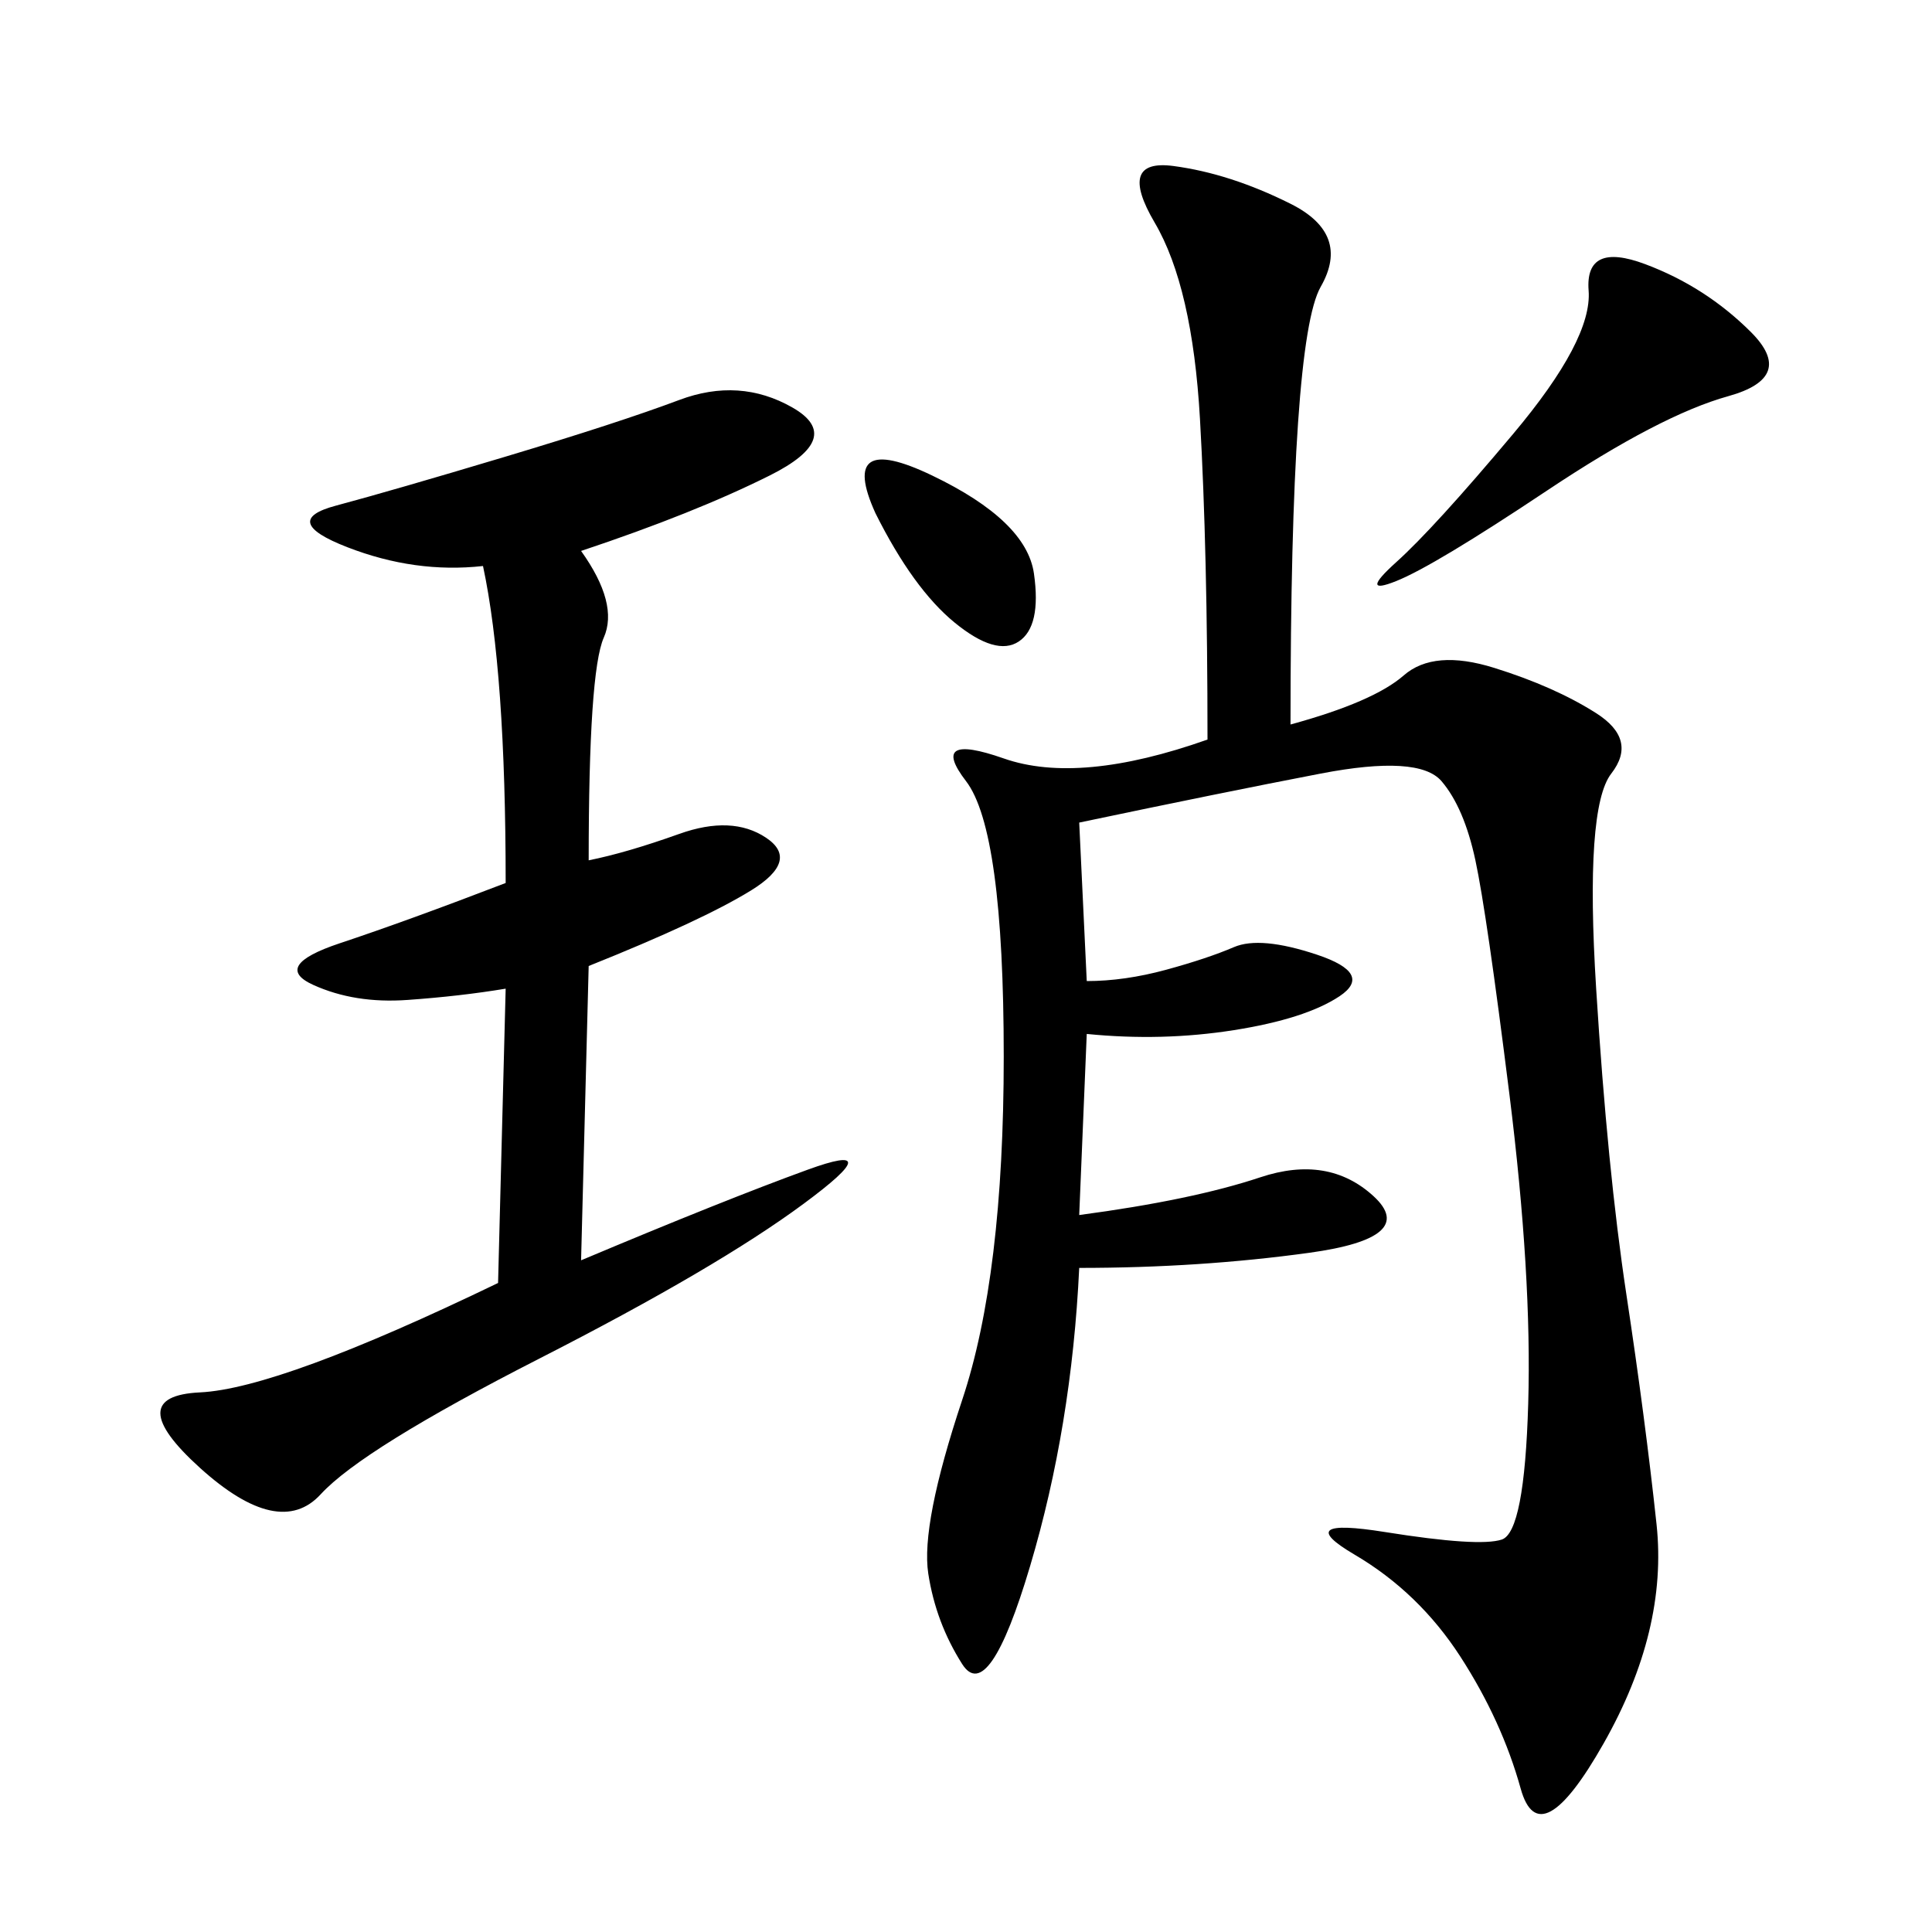 <svg xmlns="http://www.w3.org/2000/svg" xmlns:xlink="http://www.w3.org/1999/xlink" width="300" height="300"><path d="M200.39 112.50Q213.28 108.98 217.97 104.88Q222.66 100.78 232.03 103.71Q241.41 106.64 247.85 110.74Q254.30 114.84 250.20 120.12Q246.09 125.39 247.85 153.52Q249.61 181.64 252.54 200.98Q255.47 220.31 257.23 236.72Q258.98 253.13 249.02 270.70Q239.06 288.28 236.13 277.73Q233.20 267.19 226.76 257.23Q220.31 247.27 210.35 241.41Q200.39 235.55 215.04 237.89Q229.69 240.23 233.20 239.06Q236.72 237.89 237.30 217.97Q237.89 198.05 234.38 169.92Q230.86 141.80 229.10 133.59Q227.34 125.39 223.83 121.29Q220.31 117.19 205.08 120.12Q189.84 123.05 167.58 127.73L167.58 127.73L168.75 152.34Q174.61 152.34 181.05 150.59Q187.50 148.83 191.60 147.07Q195.70 145.31 204.49 148.24Q213.28 151.17 208.01 154.69Q202.73 158.20 191.60 159.96Q180.47 161.72 168.75 160.55L168.75 160.55L167.58 188.67Q185.16 186.33 195.70 182.81Q206.25 179.30 213.28 185.74Q220.31 192.19 203.32 194.53Q186.33 196.88 167.58 196.88L167.58 196.88Q166.41 221.48 159.96 243.16Q153.52 264.84 149.41 258.40Q145.31 251.95 144.14 244.34Q142.97 236.72 149.41 217.38Q155.86 198.05 155.86 164.06L155.86 164.06Q155.86 128.91 150 121.29Q144.14 113.67 155.86 117.77Q167.58 121.88 187.50 114.84L187.50 114.84Q187.50 85.55 186.33 65.04Q185.16 44.53 179.30 34.57Q173.44 24.61 182.23 25.78Q191.02 26.95 200.39 31.64Q209.77 36.33 205.08 44.53Q200.39 52.73 200.39 112.50L200.39 112.50ZM90.23 85.55Q96.09 93.75 93.75 99.02Q91.41 104.30 91.41 133.59L91.41 133.59Q97.27 132.42 105.47 129.49Q113.67 126.56 118.95 130.08Q124.22 133.59 116.60 138.28Q108.98 142.97 91.41 150L91.41 150L90.23 195.70Q112.50 186.33 125.39 181.64Q138.28 176.95 124.80 186.91Q111.33 196.88 83.79 210.94Q56.25 225 49.80 232.03Q43.36 239.06 31.05 227.93Q18.75 216.80 31.05 216.21Q43.36 215.63 77.34 199.22L77.34 199.22L78.52 153.52Q71.48 154.69 63.28 155.27Q55.08 155.86 48.63 152.93Q42.19 150 52.73 146.48Q63.28 142.97 78.52 137.11L78.52 137.11Q78.52 104.30 75 87.89L75 87.89Q64.45 89.06 53.91 84.96Q43.36 80.86 52.15 78.52Q60.94 76.17 78.52 70.90Q96.09 65.63 105.47 62.11Q114.84 58.59 123.05 63.28Q131.25 67.97 119.53 73.83Q107.81 79.69 90.23 85.55L90.23 85.55ZM271.88 51.56Q278.91 58.59 268.36 61.52Q257.81 64.45 240.23 76.17Q222.66 87.89 216.80 90.23Q210.94 92.58 216.80 87.30Q222.66 82.03 234.96 67.38Q247.27 52.73 246.68 45.12Q246.09 37.50 255.47 41.02Q264.84 44.53 271.88 51.56L271.88 51.56ZM135.94 79.69Q130.08 66.80 144.73 73.83Q159.38 80.86 160.55 89.06Q161.72 97.27 158.20 99.61Q154.69 101.95 148.24 96.68Q141.80 91.41 135.94 79.69L135.94 79.69Z"/></svg>
